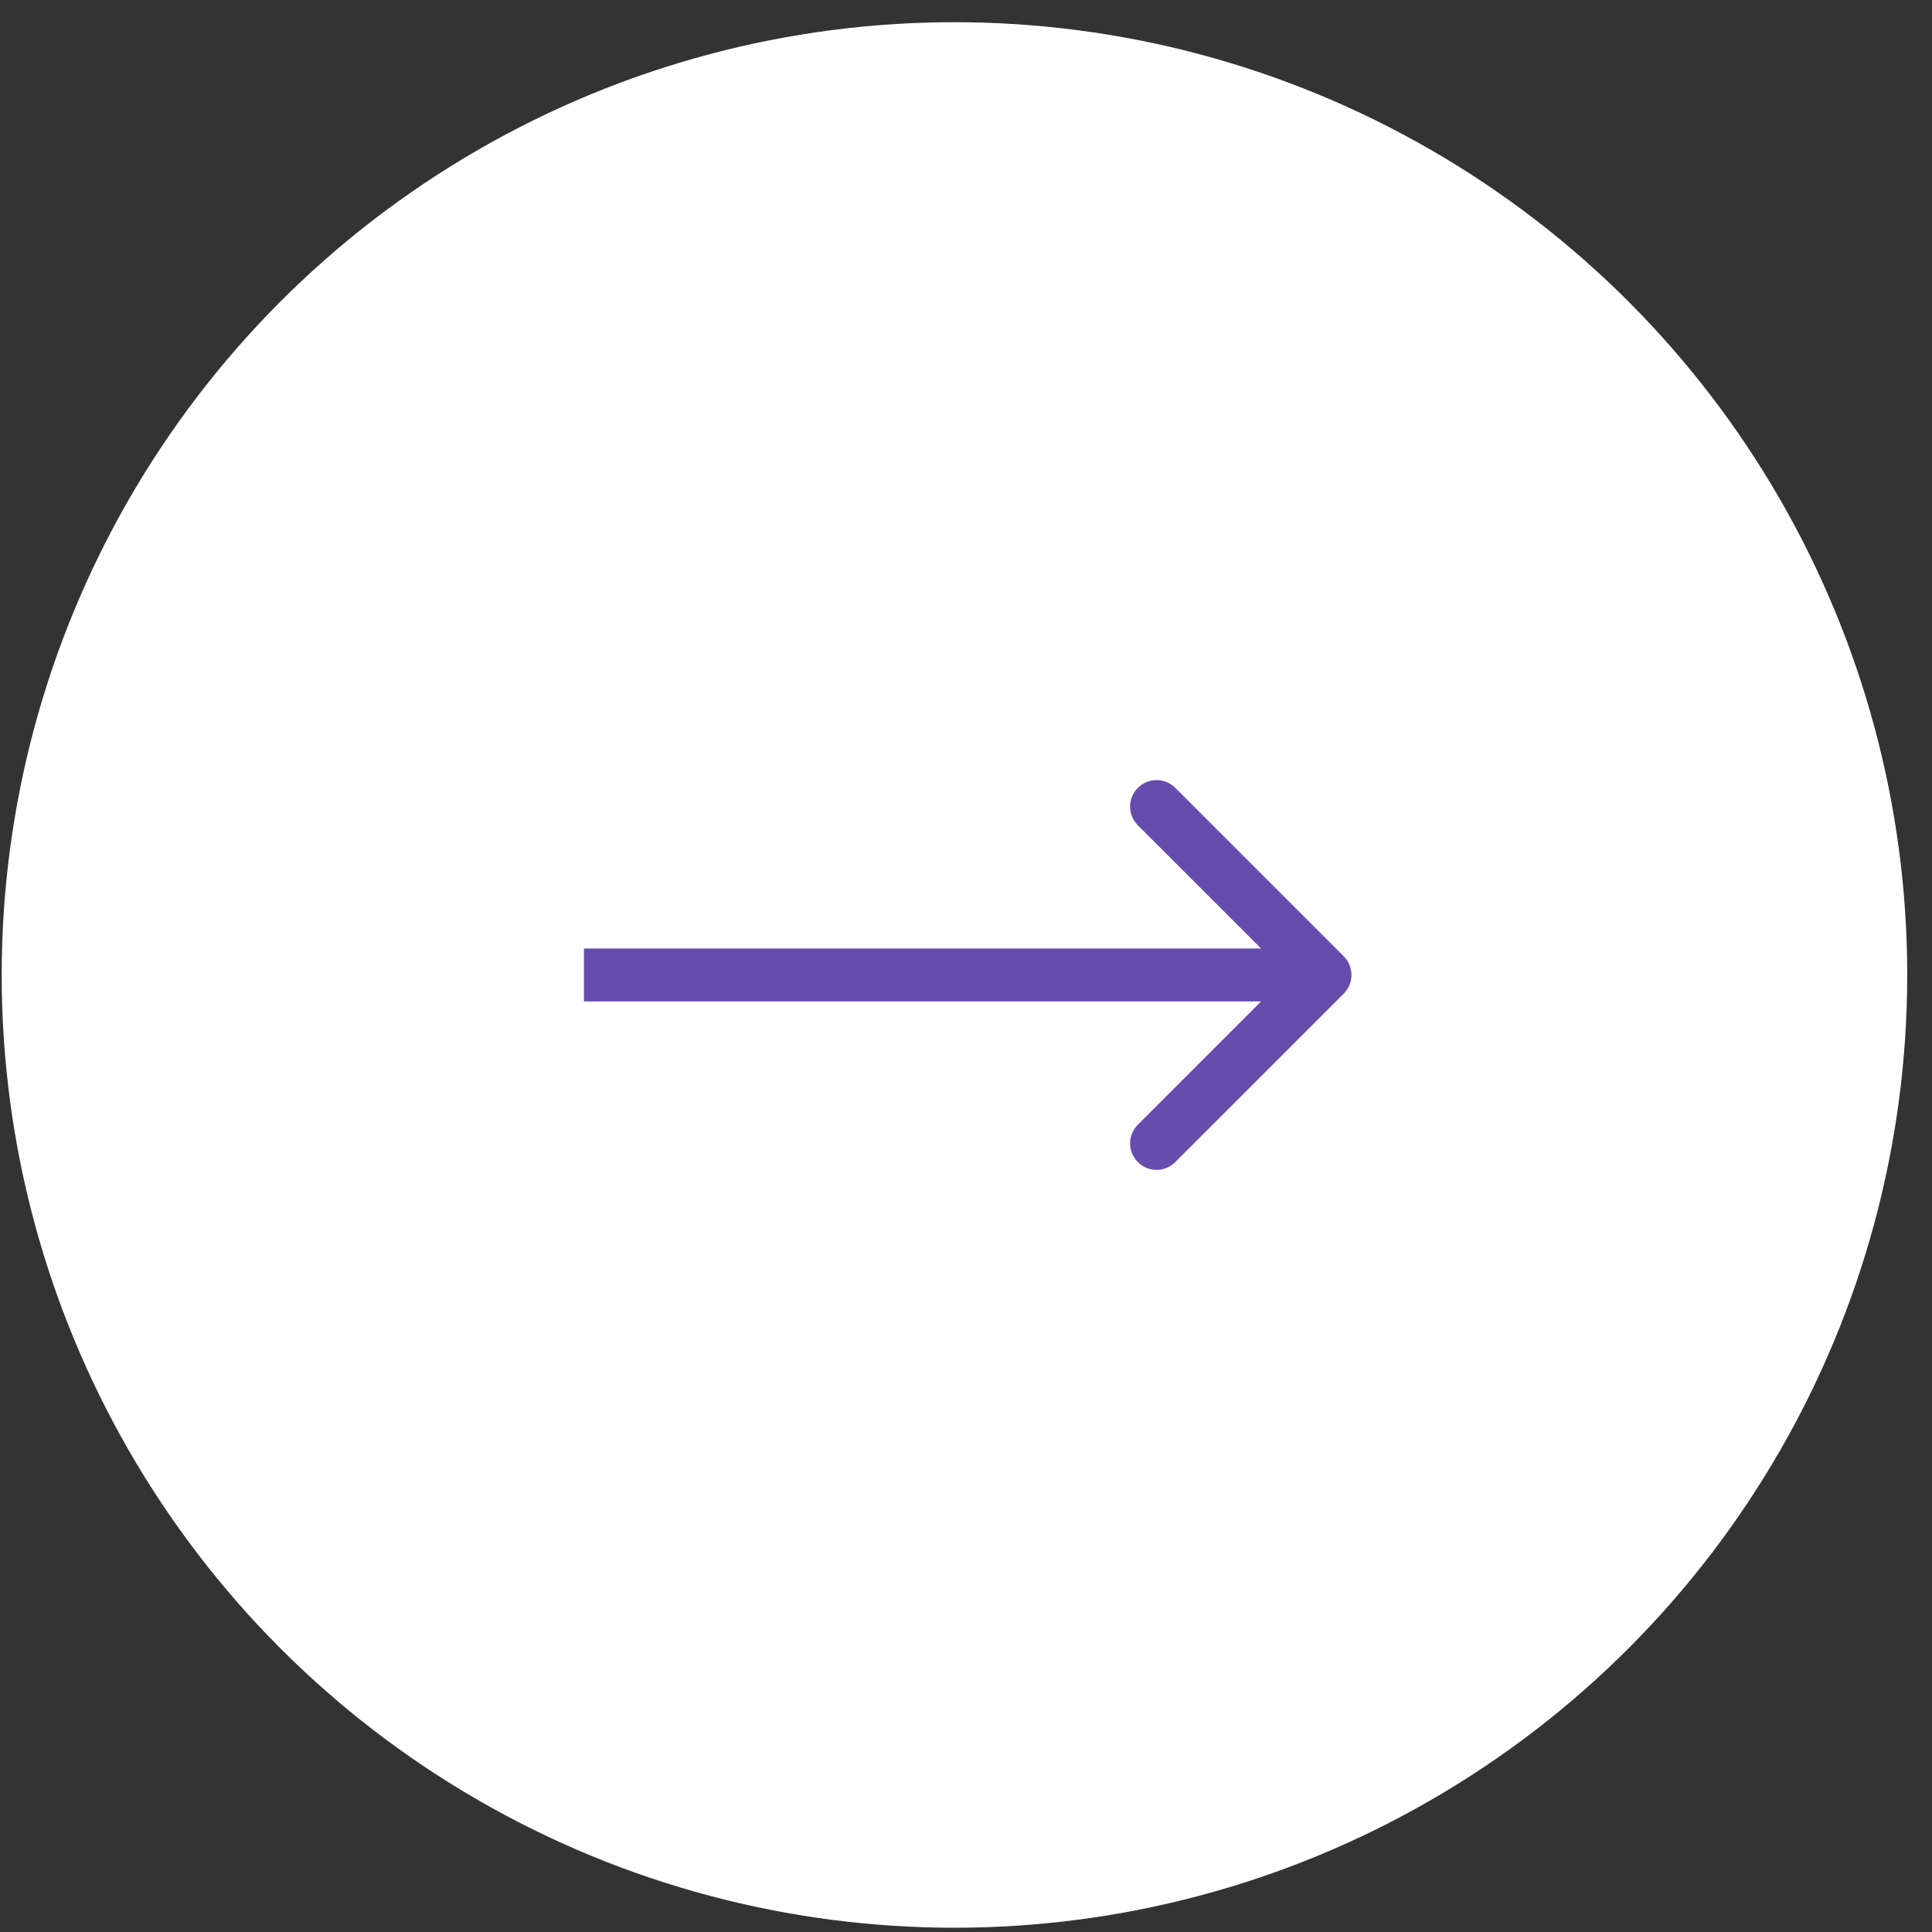 <?xml version="1.0" encoding="UTF-8"?> <svg xmlns="http://www.w3.org/2000/svg" width="73" height="73" viewBox="0 0 73 73" fill="none"><rect x="0" y="0" width="73" height="73" fill="#333333" stroke="none"/><circle cx="36.064" cy="36.839" r="36" fill="white"></circle><path d="M50.771 37.547C51.162 37.156 51.162 36.523 50.771 36.132L44.407 29.768C44.017 29.378 43.384 29.378 42.993 29.768C42.603 30.159 42.603 30.792 42.993 31.183L48.65 36.839L42.993 42.496C42.603 42.887 42.603 43.52 42.993 43.91C43.384 44.301 44.017 44.301 44.407 43.91L50.771 37.547ZM22.064 37.839H50.064V35.839H22.064V37.839Z" fill="#684CAD"></path></svg> 